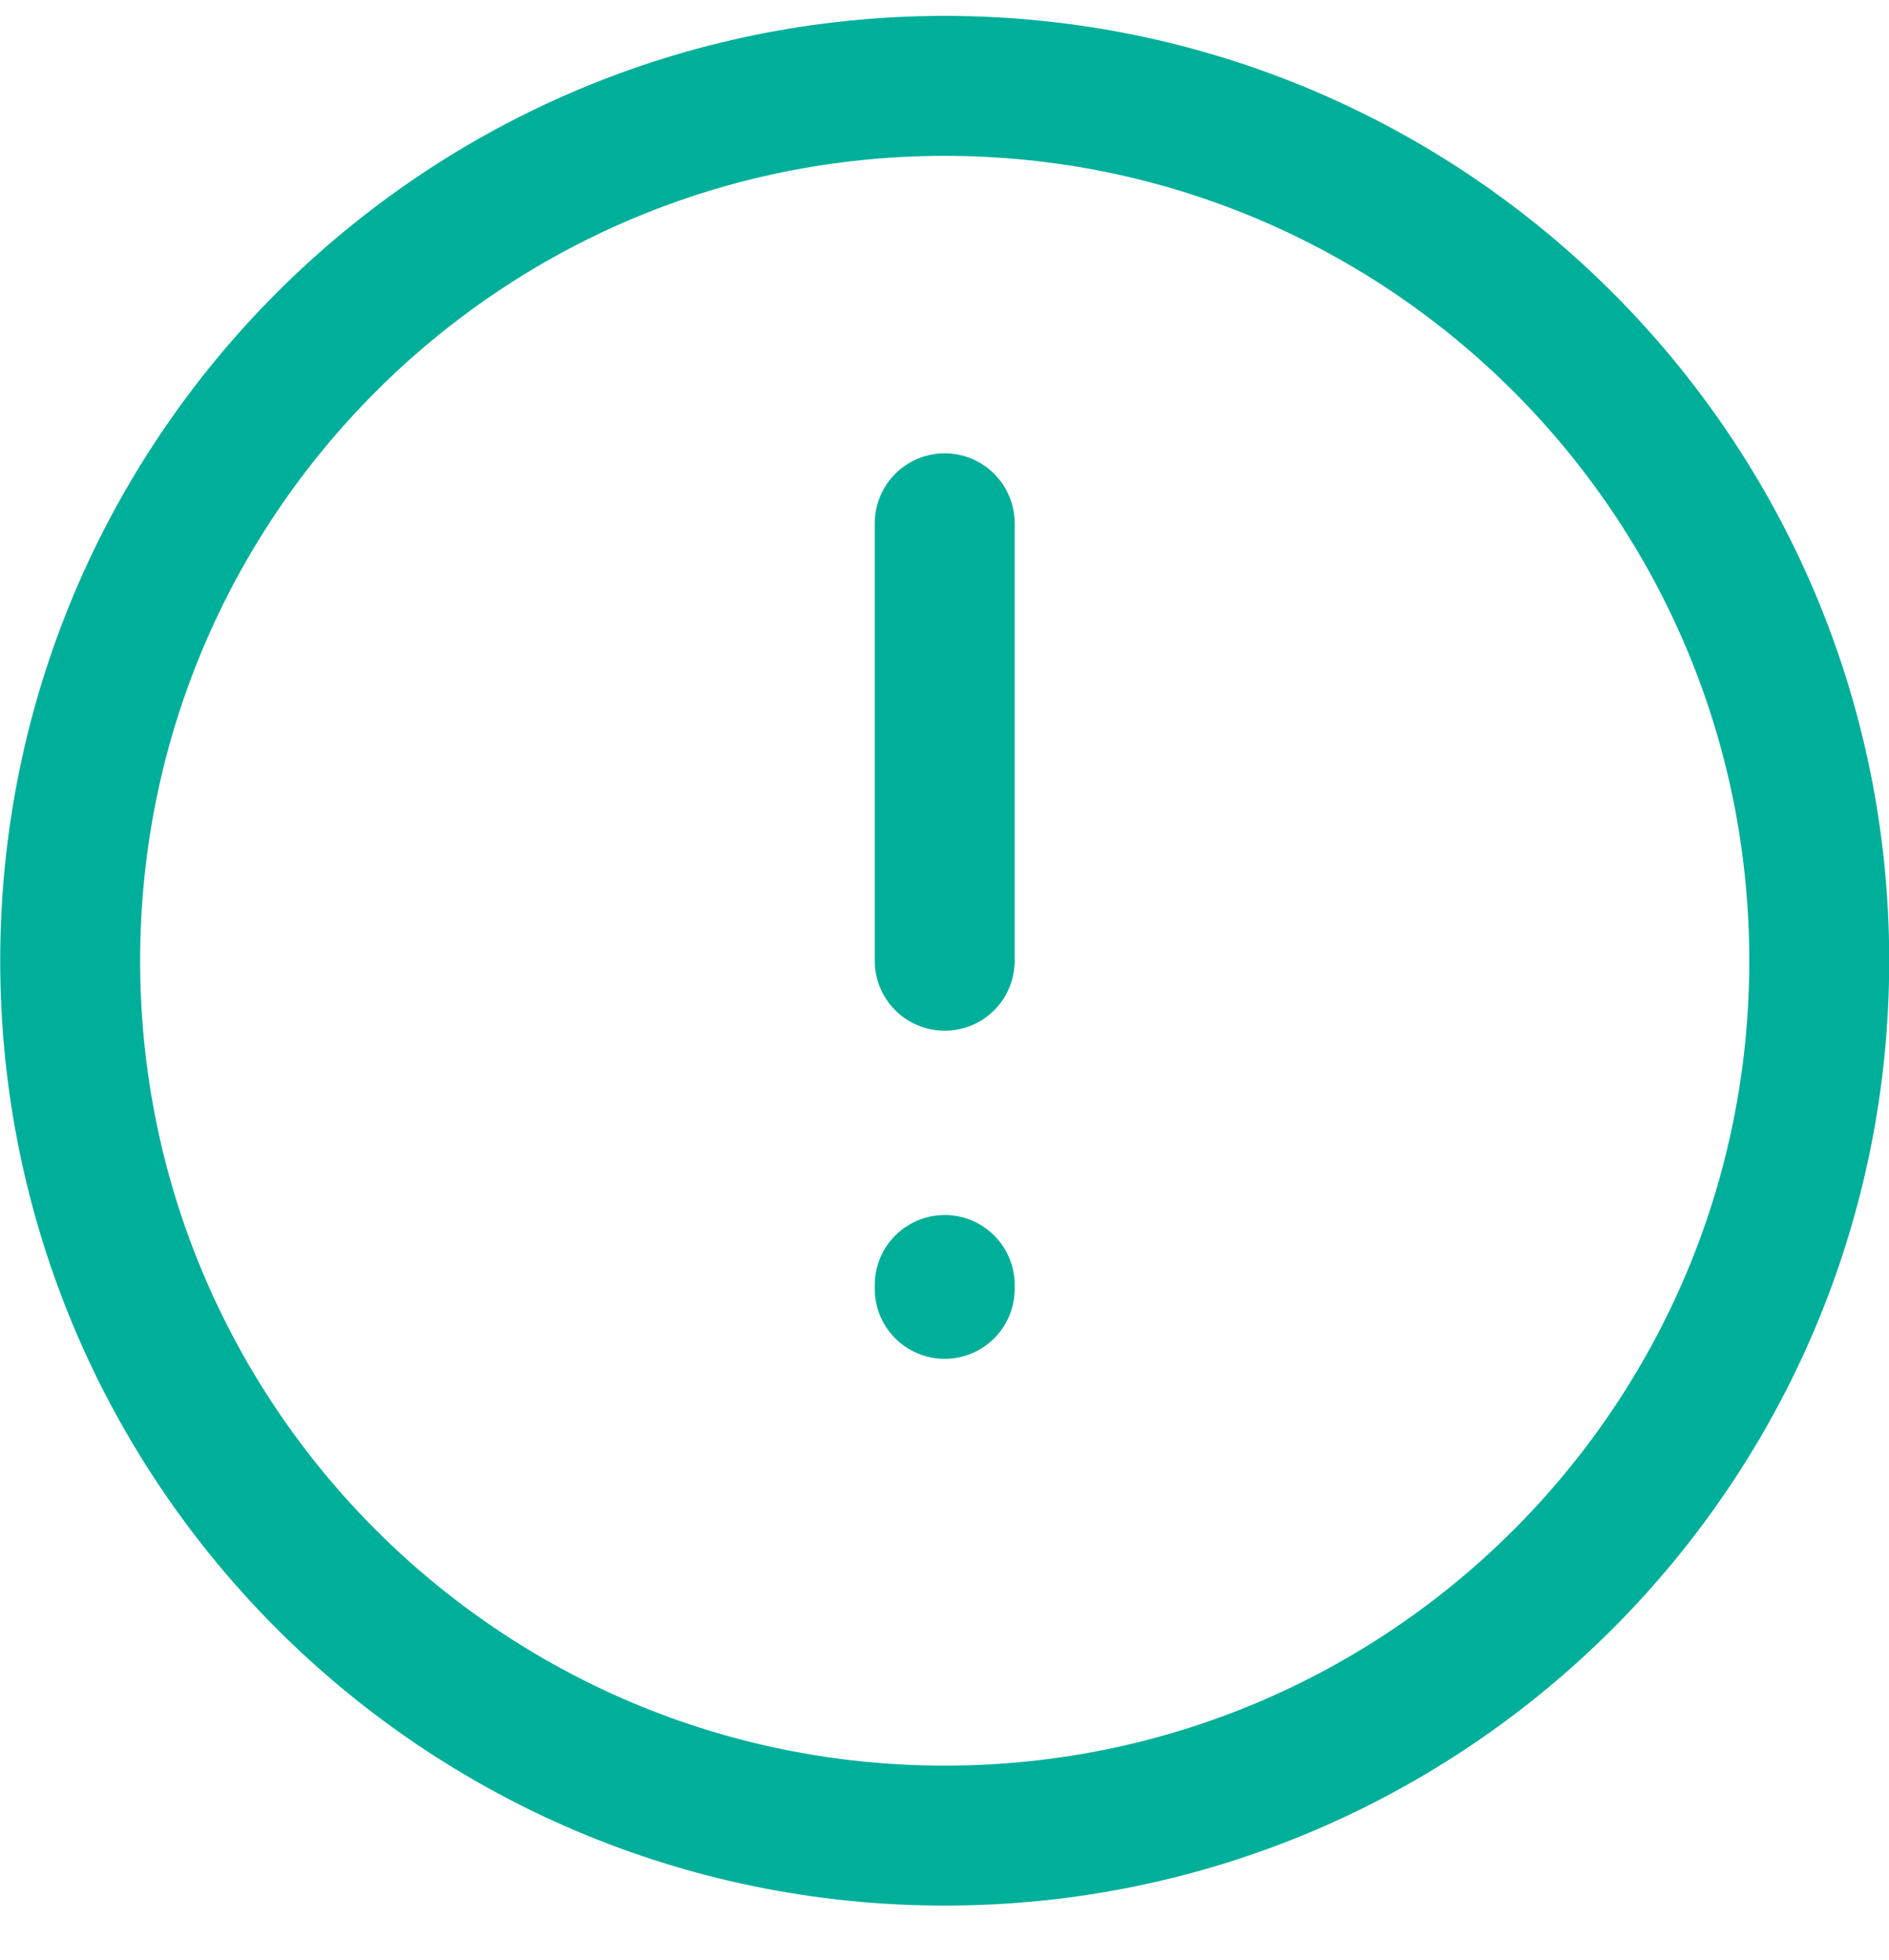 <?xml version="1.0" encoding="UTF-8"?>
<svg xmlns="http://www.w3.org/2000/svg" width="27" height="28" viewBox="0 0 27 28" fill="none">
  <path d="M13.503 13.727V7.477M13.503 18.36V18.415M26.003 13.727C26.003 20.631 20.406 26.227 13.503 26.227C6.599 26.227 1.003 20.631 1.003 13.727C1.003 6.823 6.599 1.227 13.503 1.227C20.406 1.227 26.003 6.823 26.003 13.727Z" stroke="#00AF9A" stroke-width="2" stroke-linecap="round" stroke-linejoin="round"></path>
</svg>

